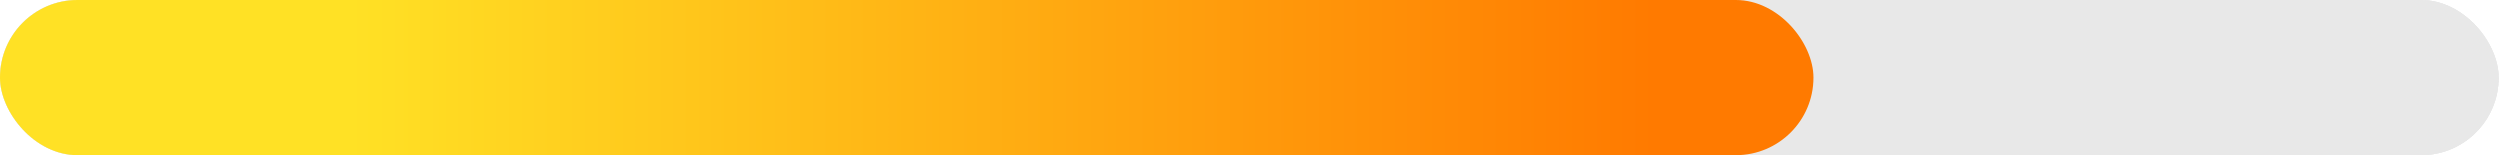 <?xml version="1.0" encoding="UTF-8"?> <svg xmlns="http://www.w3.org/2000/svg" width="290" height="18" viewBox="0 0 290 18" fill="none"> <rect width="289.844" height="18" rx="9" fill="#E8E8E8"></rect> <rect width="289.844" height="18" rx="9" fill="#E8E8E8"></rect> <rect width="289.844" height="18" rx="9" fill="#E8E8E8"></rect> <rect width="210.361" height="18" rx="9" fill="url(#paint0_linear)"></rect> <defs> <linearGradient id="paint0_linear" x1="40.7" y1="9" x2="191.846" y2="9" gradientUnits="userSpaceOnUse"> <stop stop-color="#FFE125"></stop> <stop offset="1" stop-color="#FF7A00"></stop> </linearGradient> </defs> </svg> 